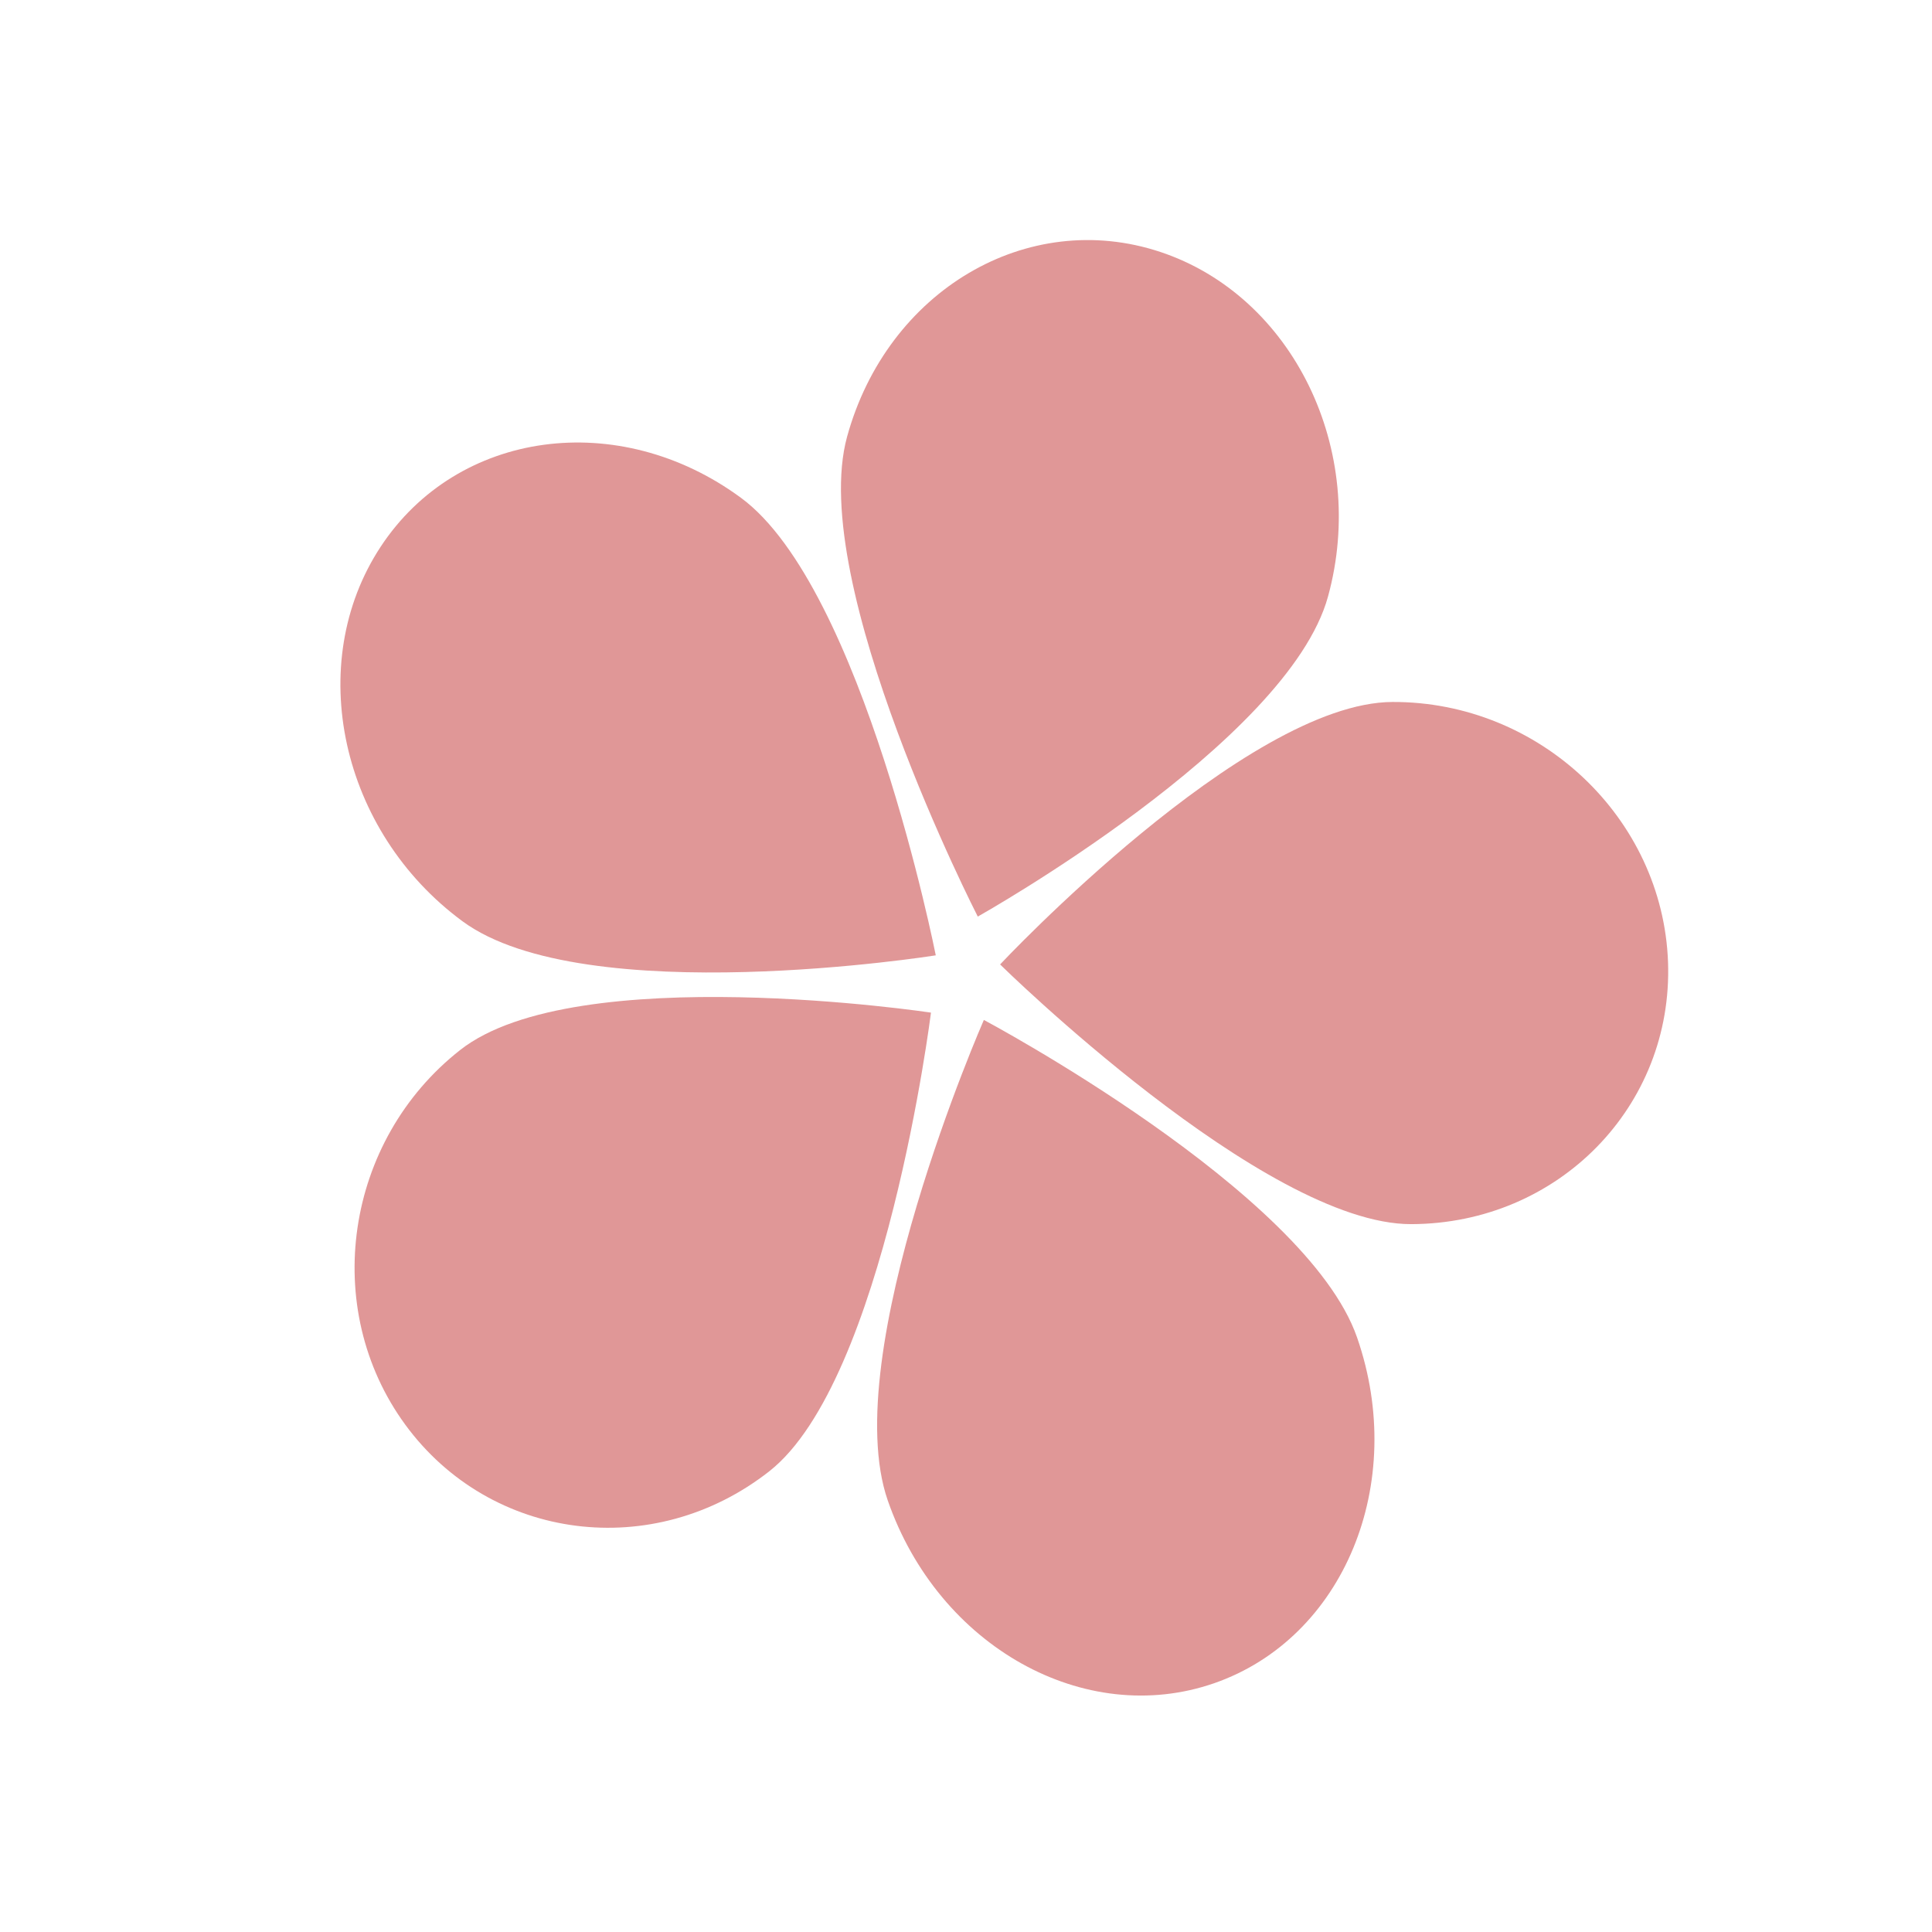<svg width="62" height="62" viewBox="0 0 62 62" fill="none" xmlns="http://www.w3.org/2000/svg">
<path d="M24.685 47.217C20.974 50.127 15.747 49.459 13.009 45.724C10.272 41.989 11.062 36.602 14.772 33.692C18.483 30.781 29.876 32.496 29.876 32.496C29.876 32.496 28.395 44.306 24.685 47.217Z" fill="#E09797"/>
<path d="M14.844 29.566C10.924 26.681 9.747 21.301 12.214 17.548C14.681 13.796 19.859 13.092 23.779 15.976C27.698 18.861 30.03 30.658 30.03 30.658C30.03 30.658 18.764 32.45 14.844 29.566Z" fill="#E09797"/>
<path d="M43.55 42.921C45.177 47.604 43.124 52.571 38.965 54.016C34.806 55.46 30.116 52.834 28.489 48.151C26.863 43.468 31.573 32.731 31.573 32.731C31.573 32.731 41.924 38.238 43.55 42.921Z" fill="#E09797"/>
<path d="M27.183 14.018C28.471 9.325 32.971 6.669 37.233 8.084C41.495 9.5 43.906 14.452 42.617 19.145C41.329 23.837 31.378 29.414 31.378 29.414C31.378 29.414 25.895 18.711 27.183 14.018Z" fill="#E09797"/>
<path d="M44.688 22.527C49.404 22.511 53.362 26.249 53.529 30.876C53.696 35.504 50.008 39.268 45.292 39.284C40.576 39.3 32.094 30.95 32.094 30.95C32.094 30.95 39.972 22.543 44.688 22.527Z" fill="#E09797"/>
</svg>
